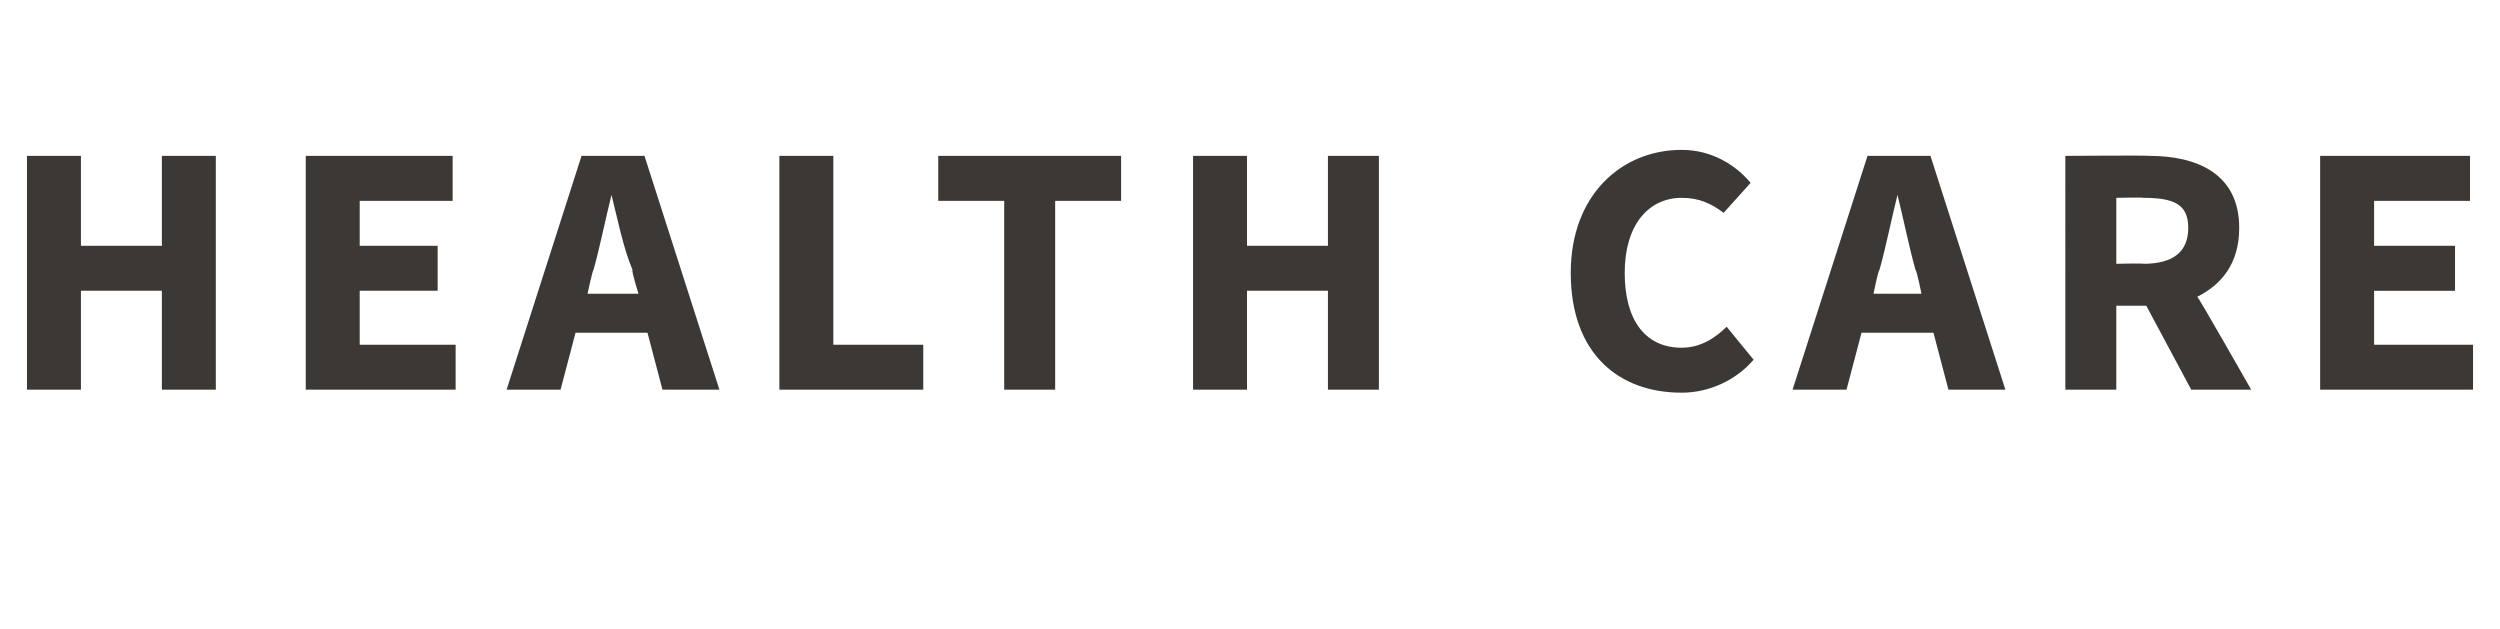 <?xml version="1.0" standalone="no"?><!DOCTYPE svg PUBLIC "-//W3C//DTD SVG 1.1//EN" "http://www.w3.org/Graphics/SVG/1.1/DTD/svg11.dtd"><svg xmlns="http://www.w3.org/2000/svg" version="1.1" width="83.4px" height="21px" viewBox="0 -4 83.4 21" style="top:-4px"><desc>health care</desc><defs/><g id="Polygon15761"><path d="m.9 1.2h1.8v3h2.7v-3h1.8v7.8H5.4V5.7H2.7v3.3H.9V1.2zm9.3 0h4.9v1.5H12v1.5h2.6v1.5H12v1.8h3.2v1.5h-5V1.2zm11.1 4.6s-.24-.76-.2-.8c-.3-.7-.5-1.7-.7-2.5c-.2.8-.4 1.8-.6 2.5c-.04.04-.2.8-.2.8h1.7zm.3 1.3h-2.4L18.7 9h-1.8l2.5-7.8h2.1L24 9h-1.9l-.5-1.9zM26 1.2h1.8v6.3h3v1.5H26V1.2zm7.5 1.5h-2.2V1.2h6.1v1.5h-2.2v6.3h-1.7V2.7zm6.3-1.5h1.8v3h2.7v-3h1.7v7.8h-1.7V5.7h-2.7v3.3h-1.8V1.2zM56.1 1c1 0 1.8.5 2.3 1.1l-.9 1c-.4-.3-.8-.5-1.4-.5c-1.1 0-1.9.9-1.9 2.5c0 1.6.7 2.5 1.9 2.5c.6 0 1.1-.3 1.5-.7l.9 1.1c-.6.7-1.5 1.1-2.4 1.1c-2.1 0-3.7-1.3-3.7-4c0-2.6 1.7-4.1 3.7-4.1zm8 4.8s-.15-.76-.2-.8c-.2-.7-.4-1.7-.6-2.5c-.2.8-.4 1.8-.6 2.5c-.05.04-.2.8-.2.8h1.6zm.4 1.3h-2.4L61.6 9h-1.8l2.5-7.8h2.1L66.9 9H65l-.5-1.9zm6.1-2.3s.94-.02.9 0c1 0 1.5-.4 1.5-1.2c0-.8-.5-1-1.5-1c.04-.02-.9 0-.9 0v2.2zM73.1 9l-1.5-2.8h-1v2.8h-1.7V1.2s2.79-.02 2.8 0c1.6 0 3 .6 3 2.4c0 1.2-.6 1.9-1.4 2.3c.02-.03 1.8 3.1 1.8 3.1h-2zm4.3-7.8h5v1.5h-3.2v1.5h2.7v1.5h-2.7v1.8h3.3v1.5h-5.1V1.2z" stroke="none" fill="#3c3835"/></g></svg>